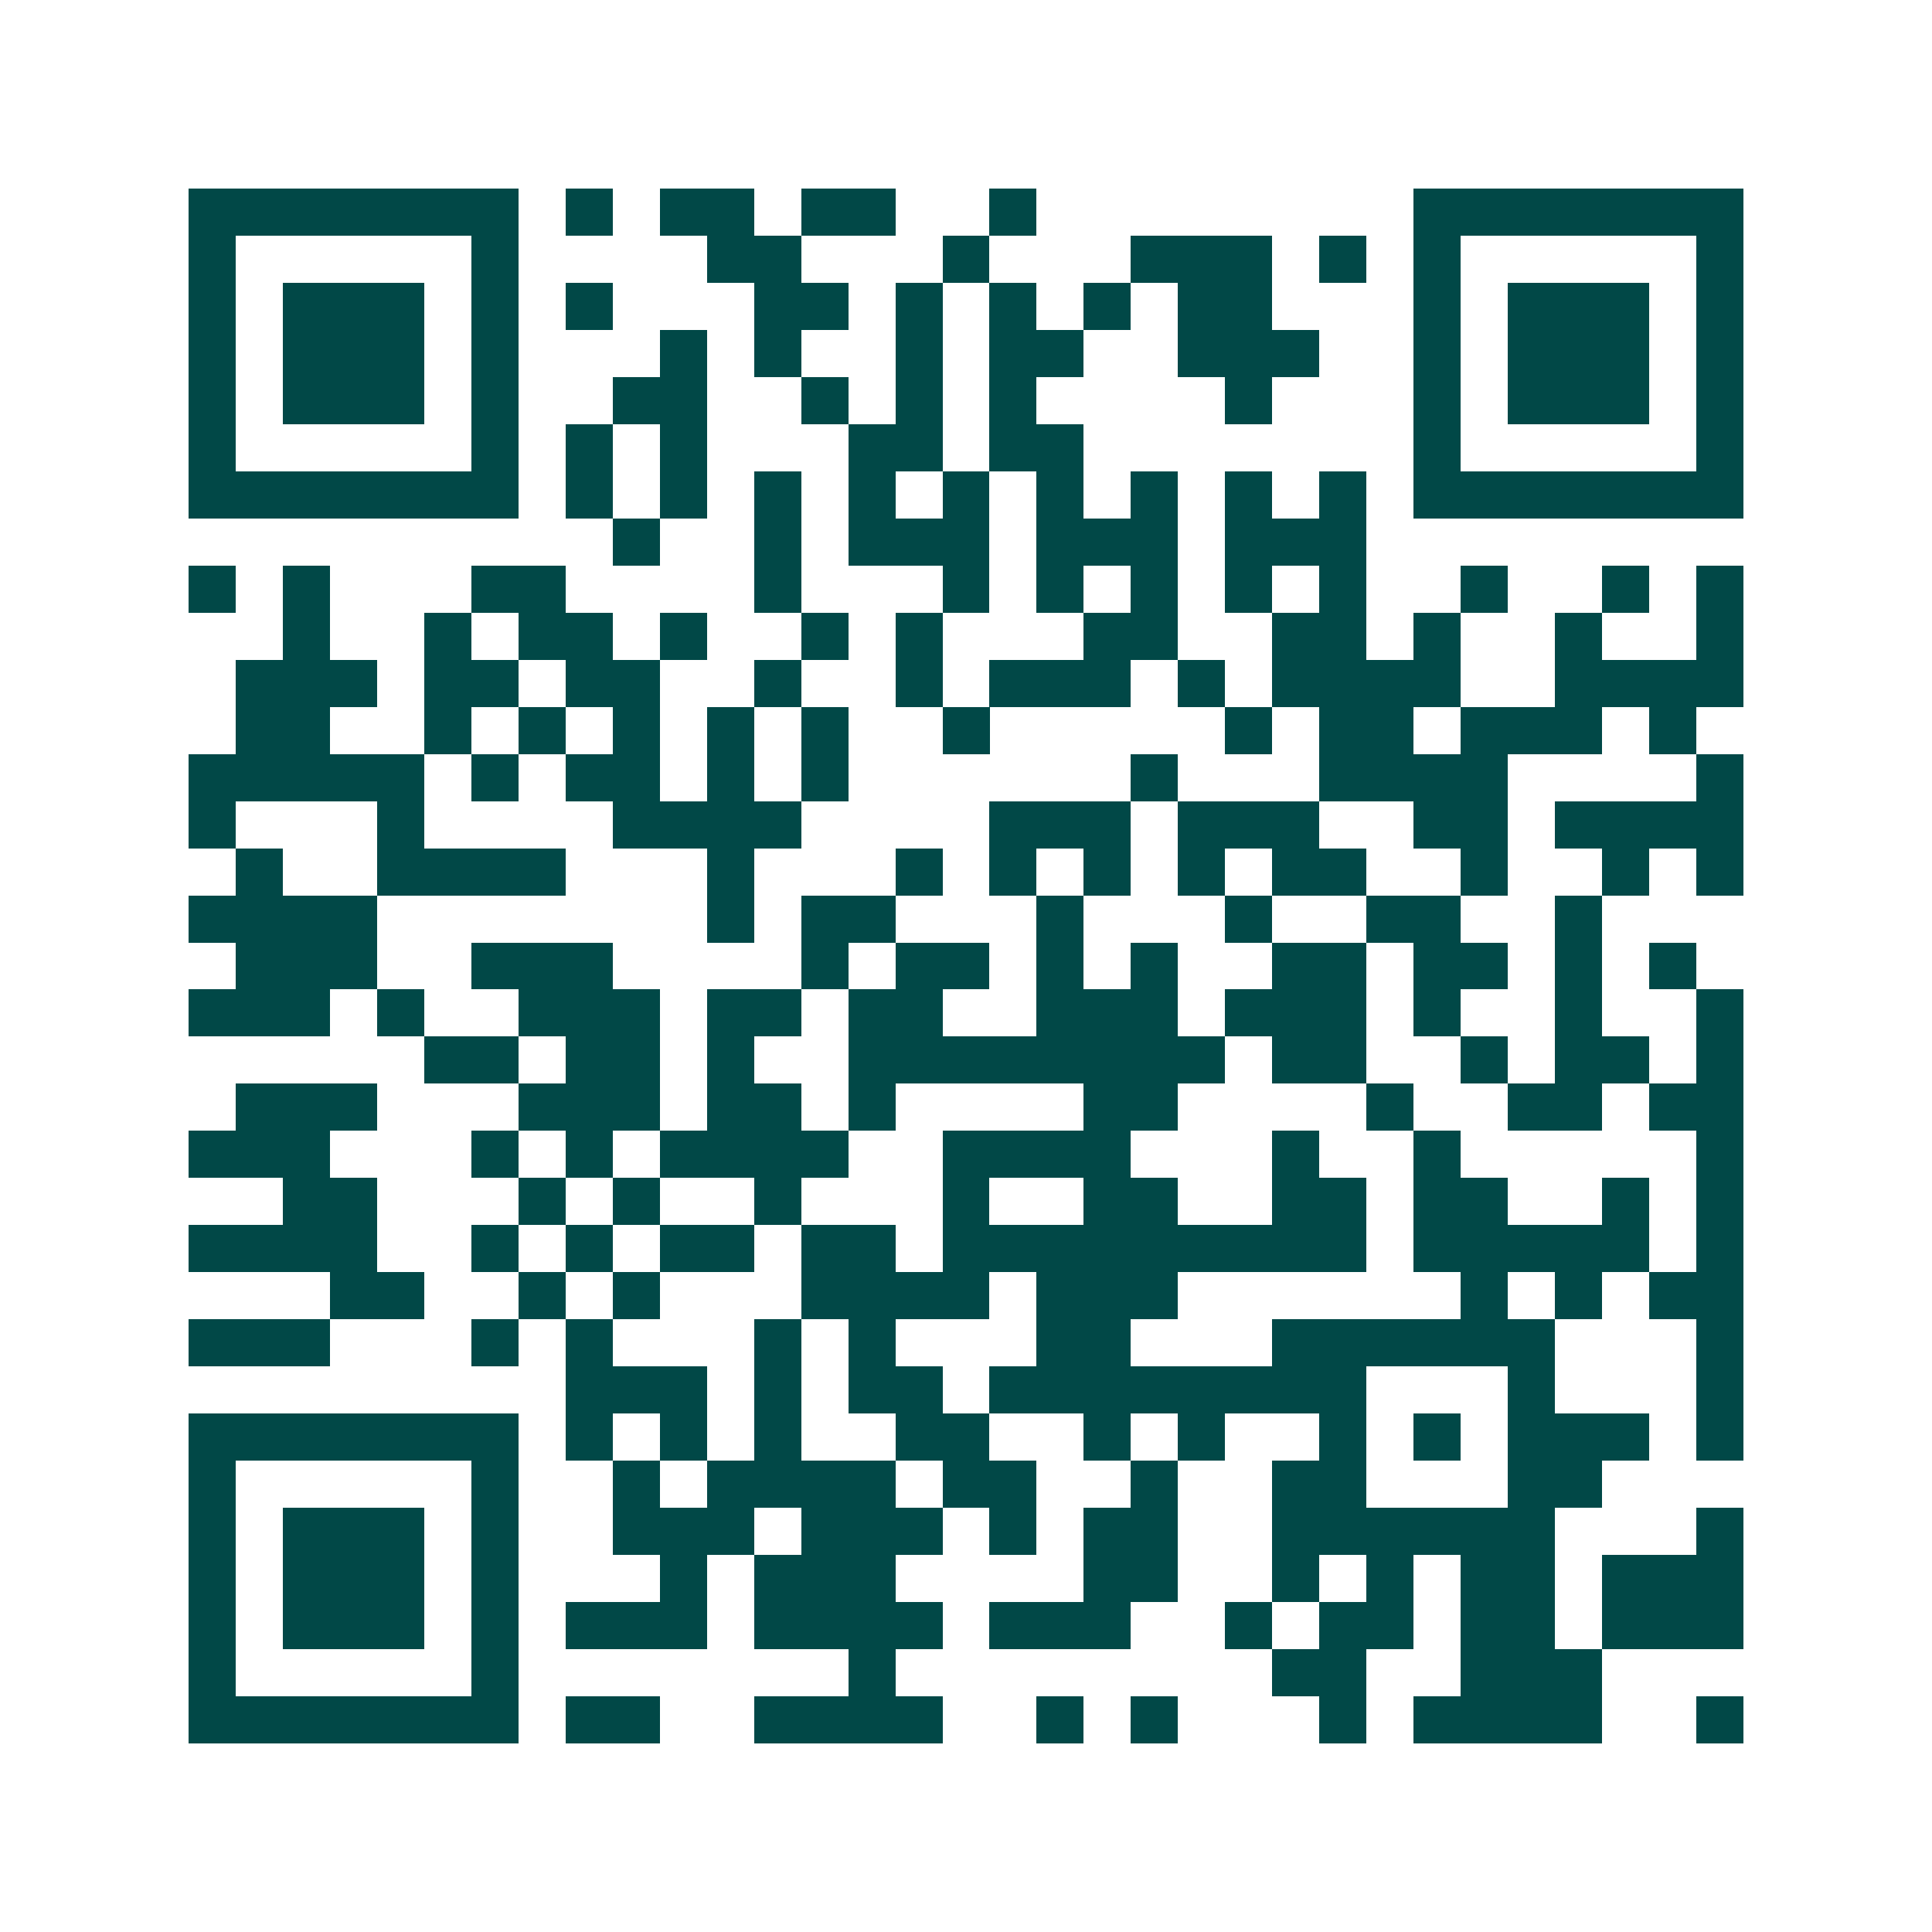 <svg xmlns="http://www.w3.org/2000/svg" width="200" height="200" viewBox="0 0 41 41" shape-rendering="crispEdges"><path fill="#ffffff" d="M0 0h41v41H0z"/><path stroke="#014847" d="M4 4.5h7m1 0h1m1 0h2m1 0h2m2 0h1m8 0h7M4 5.5h1m5 0h1m4 0h2m3 0h1m3 0h3m1 0h1m1 0h1m5 0h1M4 6.5h1m1 0h3m1 0h1m1 0h1m3 0h2m1 0h1m1 0h1m1 0h1m1 0h2m3 0h1m1 0h3m1 0h1M4 7.5h1m1 0h3m1 0h1m3 0h1m1 0h1m2 0h1m1 0h2m2 0h3m2 0h1m1 0h3m1 0h1M4 8.5h1m1 0h3m1 0h1m2 0h2m2 0h1m1 0h1m1 0h1m4 0h1m3 0h1m1 0h3m1 0h1M4 9.5h1m5 0h1m1 0h1m1 0h1m3 0h2m1 0h2m7 0h1m5 0h1M4 10.5h7m1 0h1m1 0h1m1 0h1m1 0h1m1 0h1m1 0h1m1 0h1m1 0h1m1 0h1m1 0h7M13 11.5h1m2 0h1m1 0h3m1 0h3m1 0h3M4 12.5h1m1 0h1m3 0h2m4 0h1m3 0h1m1 0h1m1 0h1m1 0h1m1 0h1m2 0h1m2 0h1m1 0h1M6 13.5h1m2 0h1m1 0h2m1 0h1m2 0h1m1 0h1m3 0h2m2 0h2m1 0h1m2 0h1m2 0h1M5 14.5h3m1 0h2m1 0h2m2 0h1m2 0h1m1 0h3m1 0h1m1 0h4m2 0h4M5 15.5h2m2 0h1m1 0h1m1 0h1m1 0h1m1 0h1m2 0h1m5 0h1m1 0h2m1 0h3m1 0h1M4 16.5h5m1 0h1m1 0h2m1 0h1m1 0h1m6 0h1m3 0h4m4 0h1M4 17.5h1m3 0h1m4 0h4m4 0h3m1 0h3m2 0h2m1 0h4M5 18.5h1m2 0h4m3 0h1m3 0h1m1 0h1m1 0h1m1 0h1m1 0h2m2 0h1m2 0h1m1 0h1M4 19.5h4m7 0h1m1 0h2m3 0h1m3 0h1m2 0h2m2 0h1M5 20.5h3m2 0h3m4 0h1m1 0h2m1 0h1m1 0h1m2 0h2m1 0h2m1 0h1m1 0h1M4 21.5h3m1 0h1m2 0h3m1 0h2m1 0h2m2 0h3m1 0h3m1 0h1m2 0h1m2 0h1M9 22.5h2m1 0h2m1 0h1m2 0h8m1 0h2m2 0h1m1 0h2m1 0h1M5 23.5h3m3 0h3m1 0h2m1 0h1m4 0h2m4 0h1m2 0h2m1 0h2M4 24.5h3m3 0h1m1 0h1m1 0h4m2 0h4m3 0h1m2 0h1m5 0h1M6 25.5h2m3 0h1m1 0h1m2 0h1m3 0h1m2 0h2m2 0h2m1 0h2m2 0h1m1 0h1M4 26.5h4m2 0h1m1 0h1m1 0h2m1 0h2m1 0h9m1 0h5m1 0h1M7 27.5h2m2 0h1m1 0h1m3 0h4m1 0h3m6 0h1m1 0h1m1 0h2M4 28.5h3m3 0h1m1 0h1m3 0h1m1 0h1m3 0h2m3 0h6m3 0h1M12 29.5h3m1 0h1m1 0h2m1 0h8m3 0h1m3 0h1M4 30.5h7m1 0h1m1 0h1m1 0h1m2 0h2m2 0h1m1 0h1m2 0h1m1 0h1m1 0h3m1 0h1M4 31.5h1m5 0h1m2 0h1m1 0h4m1 0h2m2 0h1m2 0h2m3 0h2M4 32.5h1m1 0h3m1 0h1m2 0h3m1 0h3m1 0h1m1 0h2m2 0h6m3 0h1M4 33.5h1m1 0h3m1 0h1m3 0h1m1 0h3m4 0h2m2 0h1m1 0h1m1 0h2m1 0h3M4 34.5h1m1 0h3m1 0h1m1 0h3m1 0h4m1 0h3m2 0h1m1 0h2m1 0h2m1 0h3M4 35.5h1m5 0h1m7 0h1m8 0h2m2 0h3M4 36.5h7m1 0h2m2 0h4m2 0h1m1 0h1m3 0h1m1 0h4m2 0h1"/></svg>
